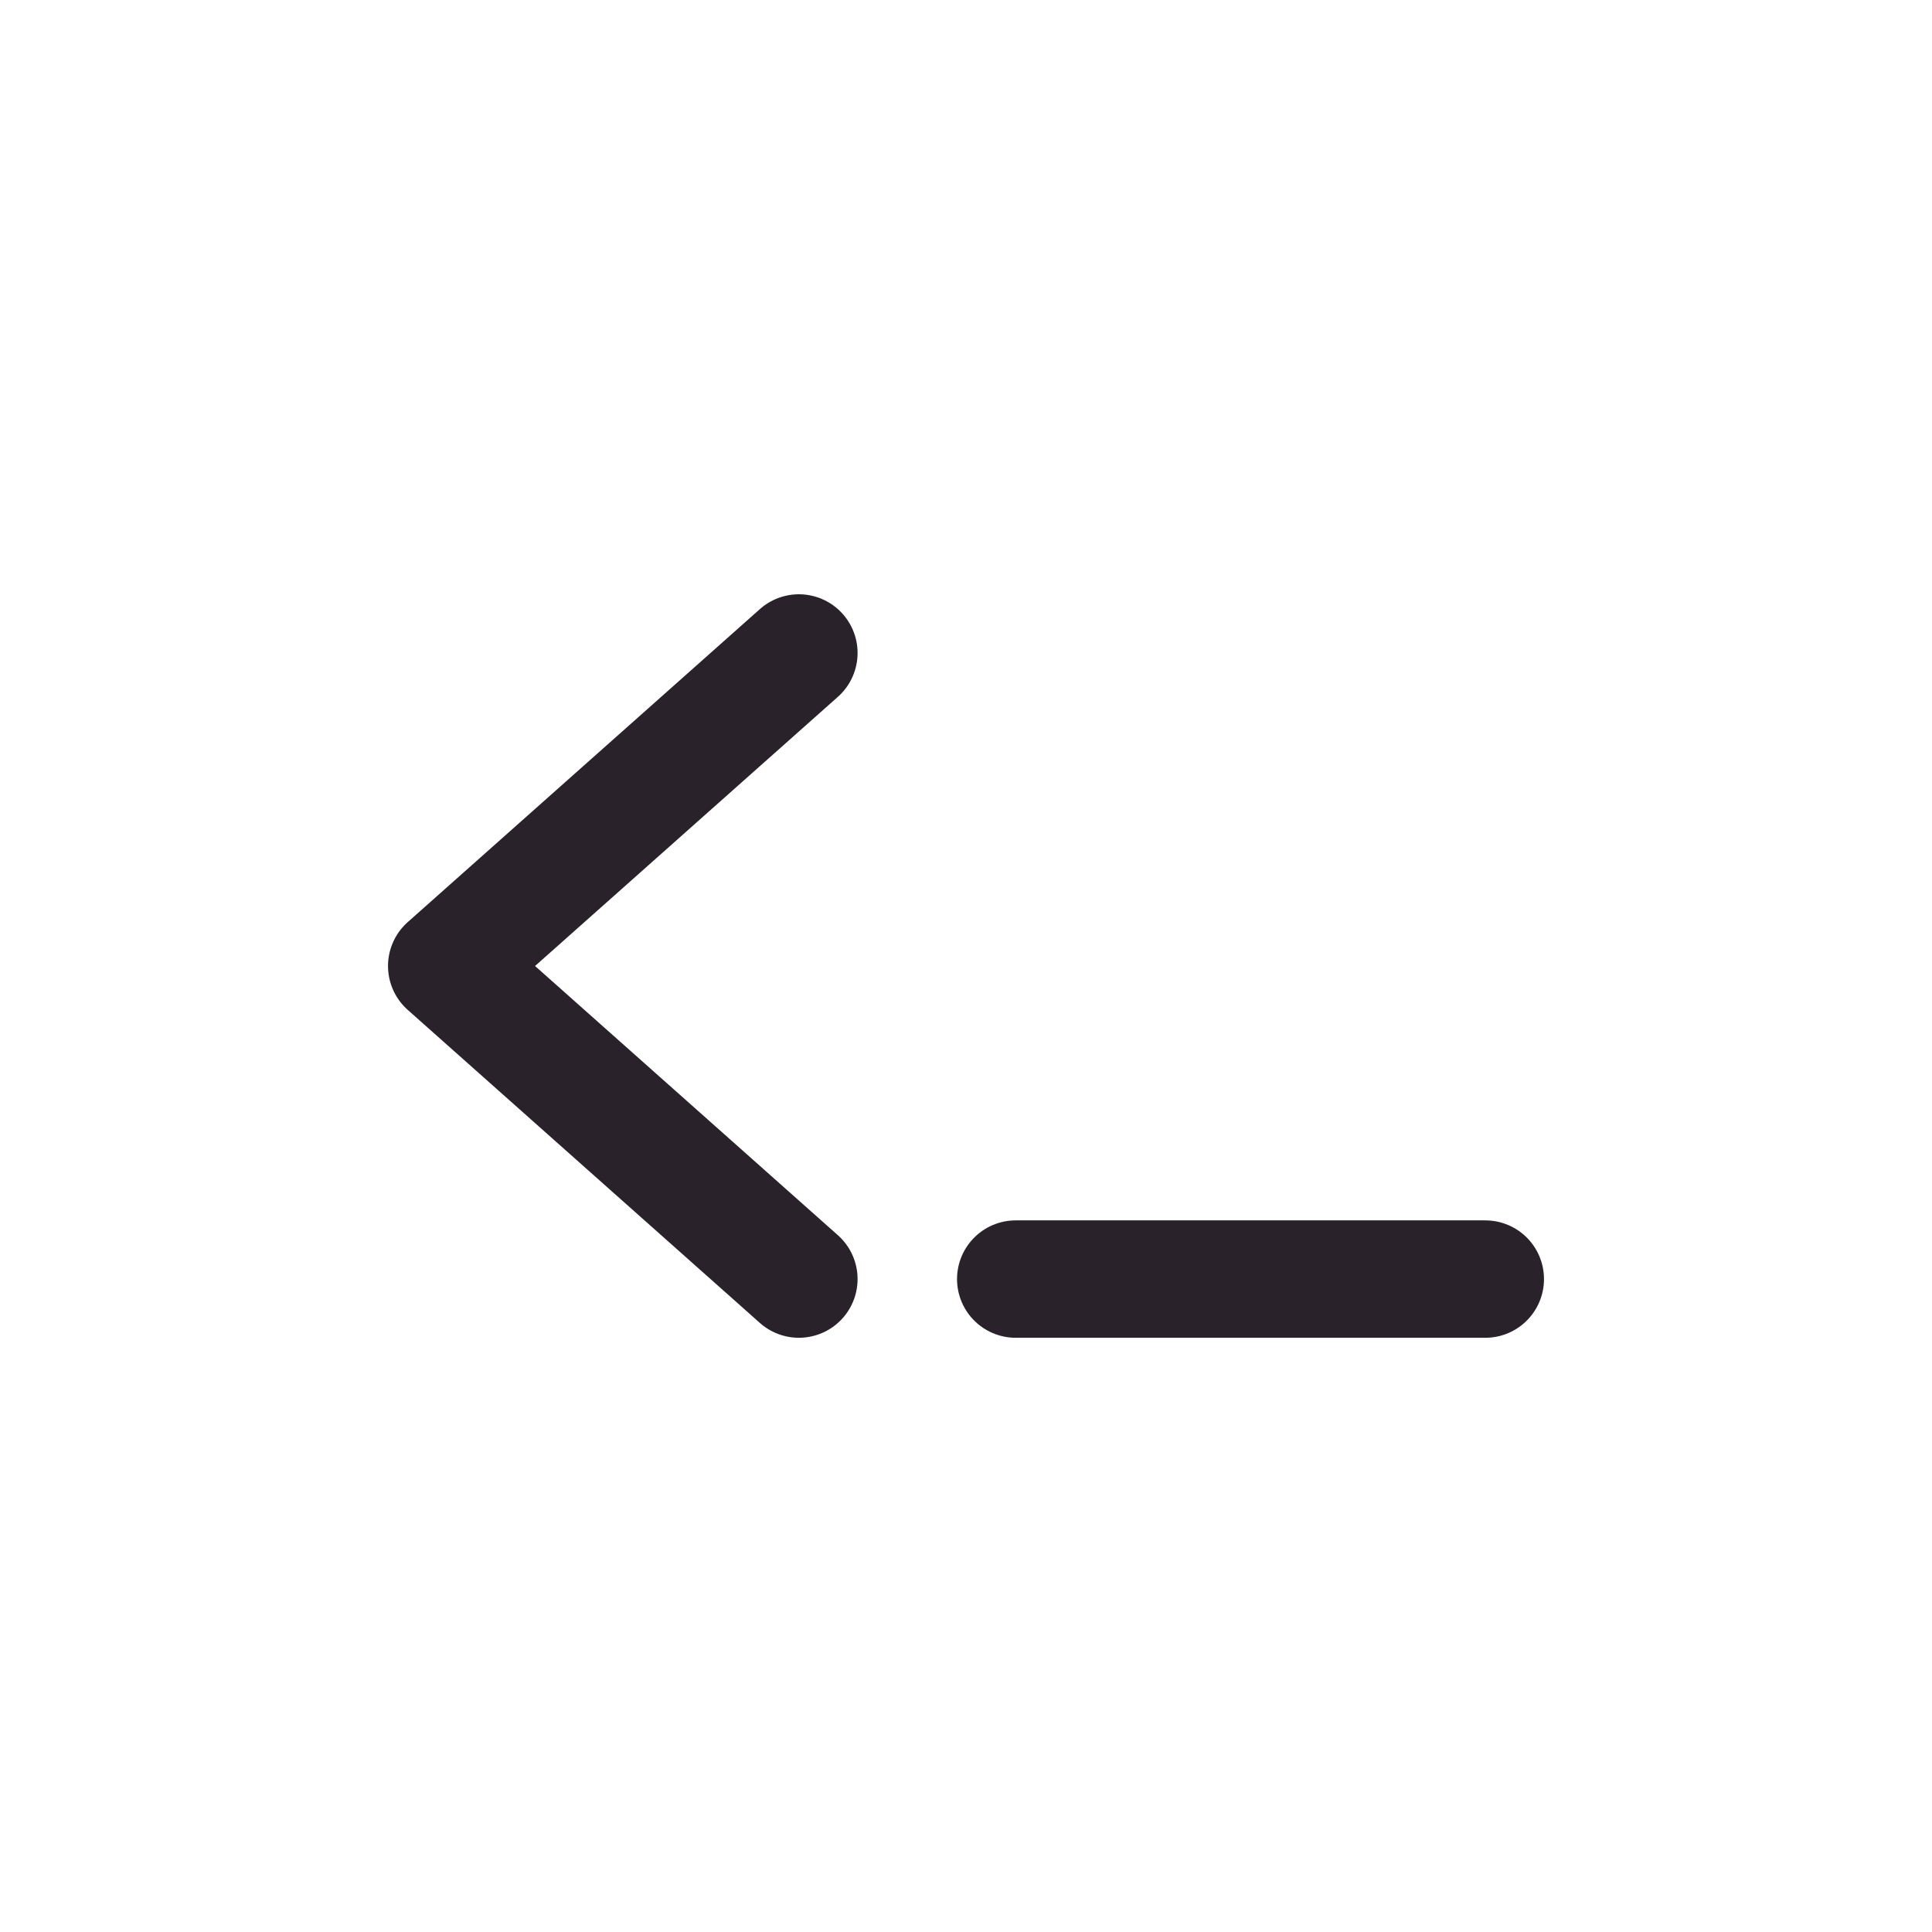<svg width="42" height="42" viewBox="0 0 42 42" fill="none" xmlns="http://www.w3.org/2000/svg">
<rect width="42" height="42" fill="white"/>
<path d="M17.367 27.806L9.711 21L17.367 14.195" stroke="#2A222B" stroke-width="2.552" stroke-linecap="round" stroke-linejoin="round"/>
<path d="M22.081 27.806H32.289" stroke="#2A222B" stroke-width="2.552" stroke-linecap="round" stroke-linejoin="round"/>
</svg>
